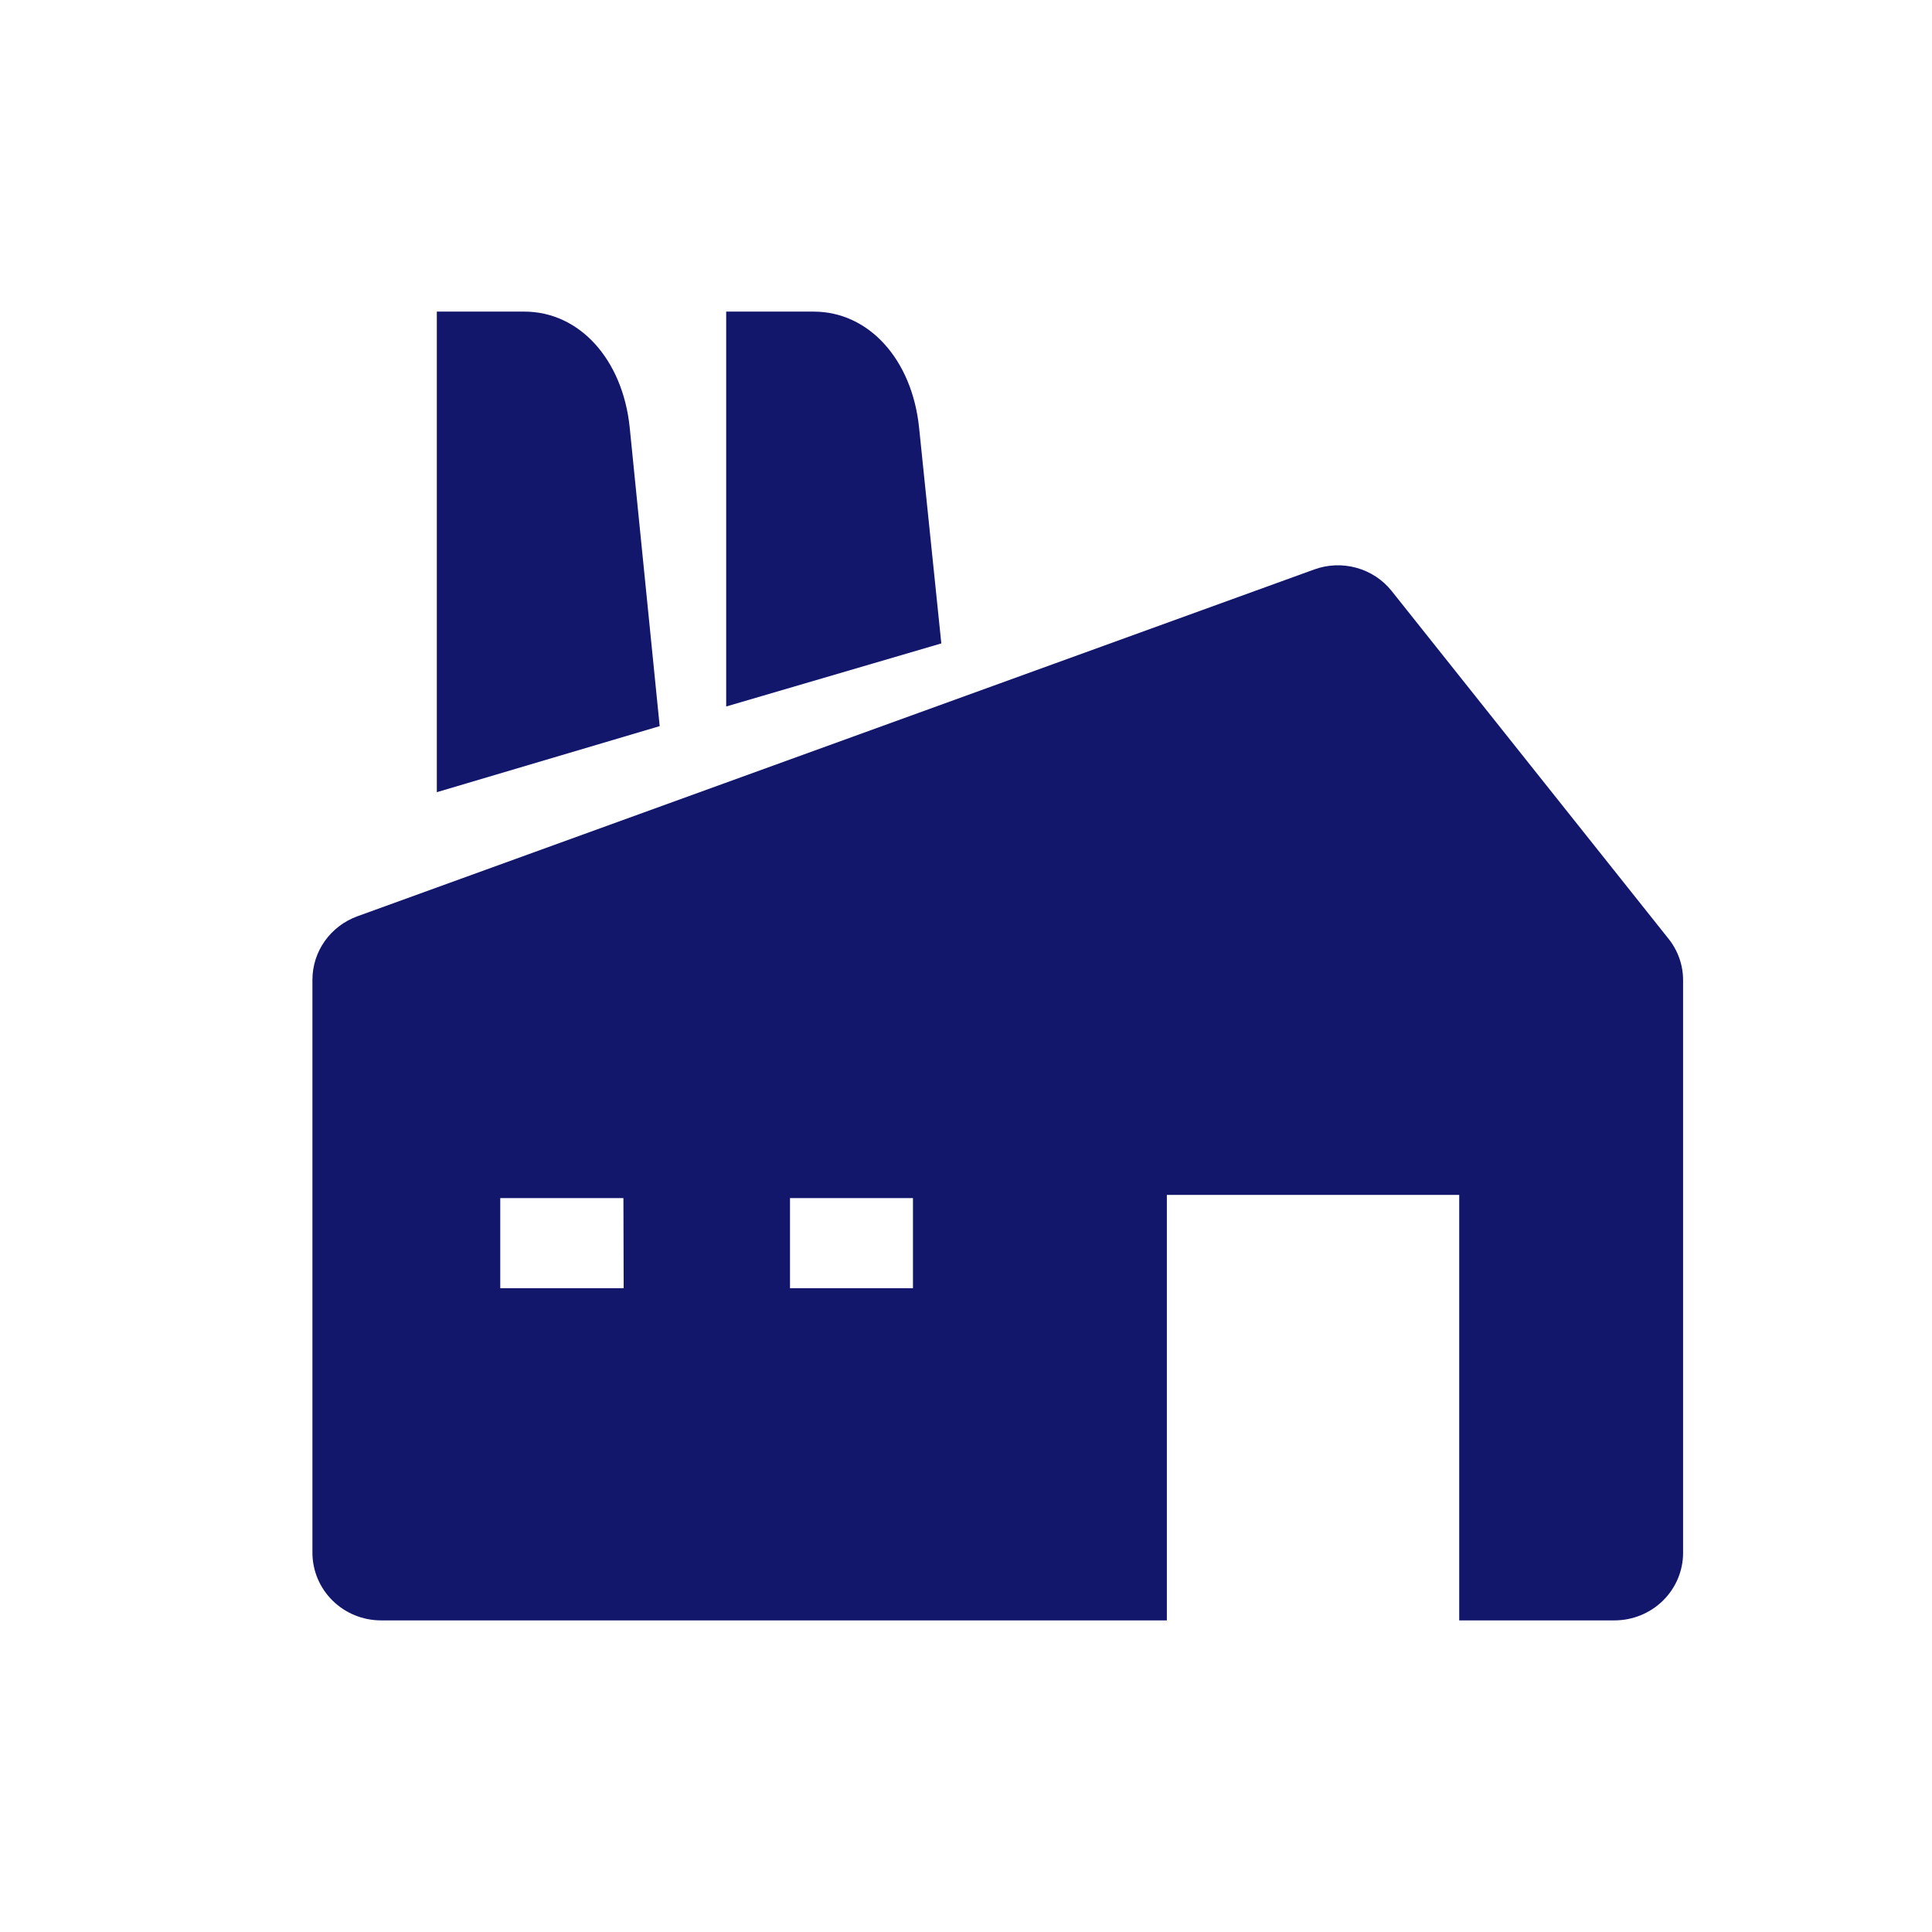<svg width="31" height="31" viewBox="0 0 31 31" fill="none" xmlns="http://www.w3.org/2000/svg">
<g clip-path="url(#clip0_22_4)">
<path d="M10.104 6.859C9.991 5.763 9.295 5 8.414 5H7.009V12.711L10.585 11.651L10.104 6.859Z" fill="#12176B"/>
<path d="M26.763 15.051L22.331 9.484C22.188 9.304 21.99 9.173 21.766 9.111C21.542 9.049 21.304 9.058 21.086 9.138L5.735 14.702C5.523 14.779 5.34 14.918 5.211 15.1C5.082 15.282 5.013 15.499 5.013 15.721V24.917C5.014 25.204 5.13 25.48 5.337 25.683C5.543 25.886 5.823 26 6.115 26H18.723V19.173H23.414V26H25.908C26.199 25.999 26.478 25.885 26.684 25.682C26.89 25.479 27.006 25.204 27.006 24.917V15.721C27.005 15.477 26.919 15.241 26.763 15.051ZM10.007 20.67H8.027V19.224H10.003L10.007 20.67ZM14.649 20.67H12.676V19.224H14.649V20.67Z" fill="#12176B"/>
<path d="M14.747 6.859C14.633 5.763 13.937 5 13.056 5H11.652V11.336L15.104 10.324L14.747 6.859Z" fill="#12176B"/>
</g>
<defs>
<clipPath id="clip0_22_4">
<rect width="22" height="21" fill="white" transform="translate(5 5)"/>
</clipPath>
</defs>
</svg>
